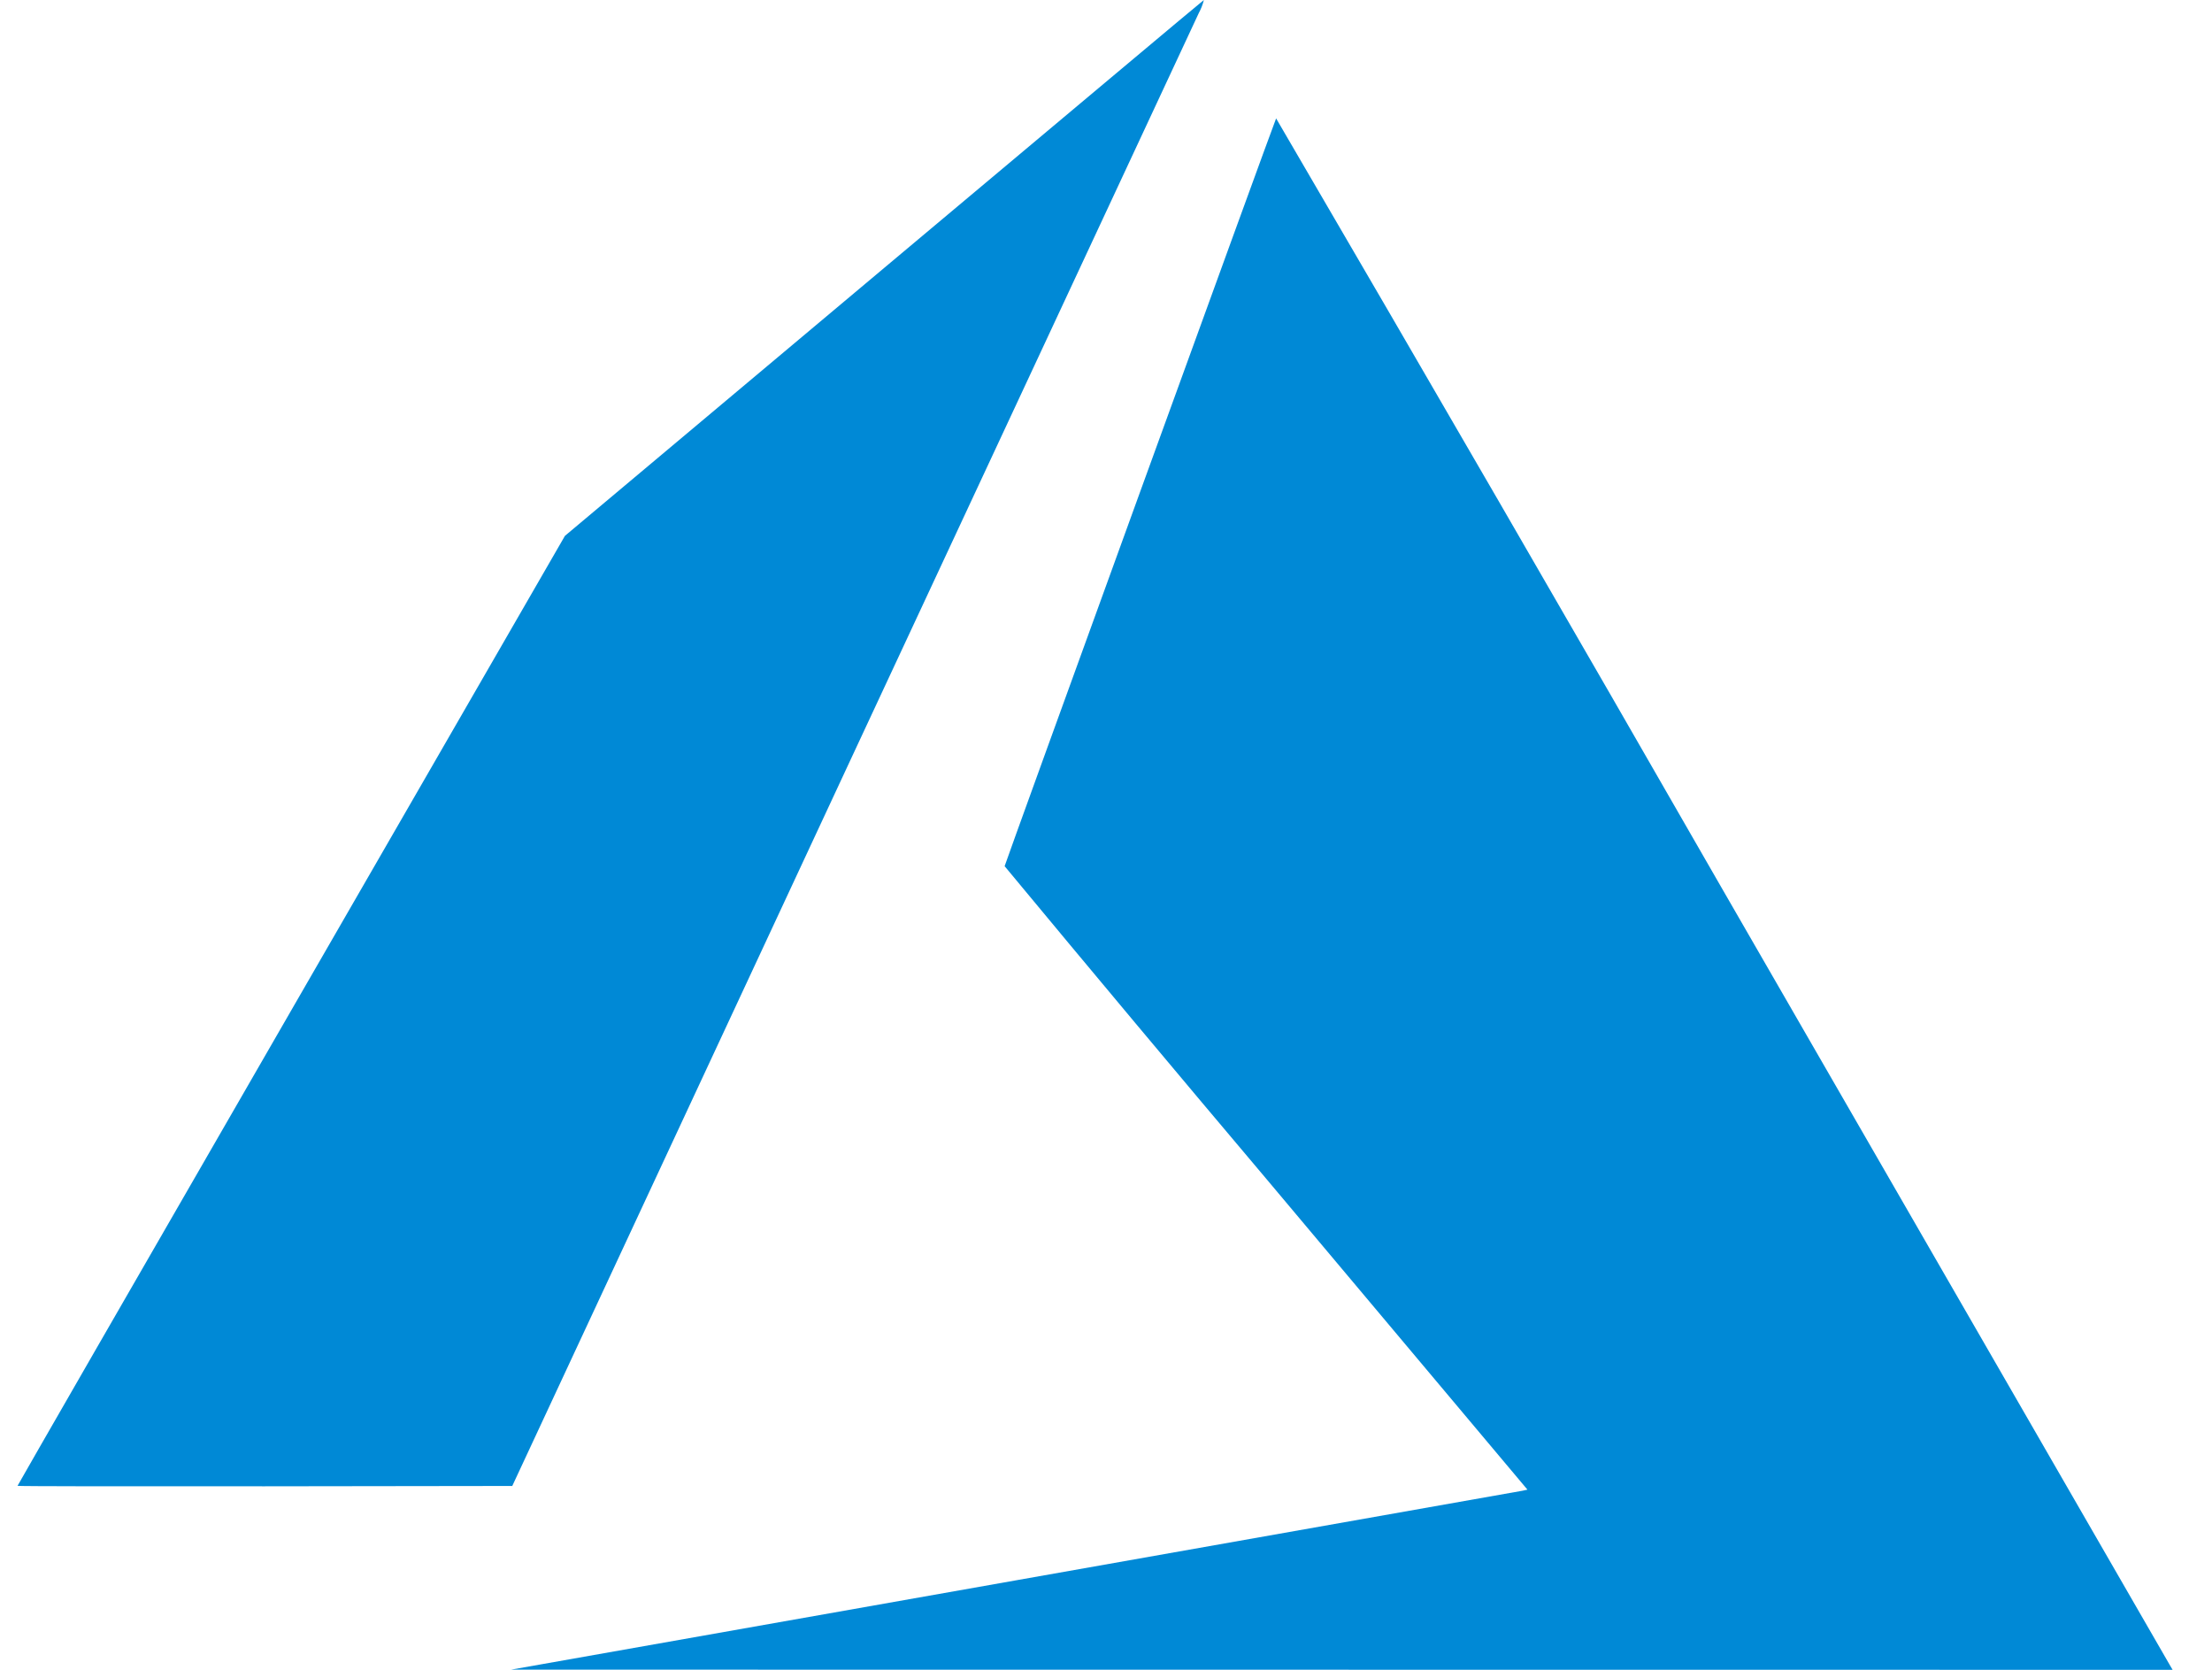 <svg width="53" height="40" viewBox="0 0 53 40" fill="none" xmlns="http://www.w3.org/2000/svg">
<path d="M24.311 37.862L36.485 35.709L36.598 35.684L30.336 28.233C28.236 25.748 26.148 23.253 24.071 20.749C24.071 20.713 30.54 2.898 30.576 2.836C34.155 8.964 37.712 15.104 41.245 21.258L51.973 39.858L52.056 40L12.245 39.996L24.311 37.862ZM0.42 35.593C0.42 35.582 3.369 30.458 6.976 24.207L13.536 12.836L21.18 6.422C25.384 2.898 28.834 0 28.845 0C28.818 0.108 28.778 0.211 28.725 0.309L20.42 18.113L12.274 35.596L6.347 35.604C3.085 35.607 0.42 35.604 0.42 35.593Z" fill="#0089D6"/>
</svg>
